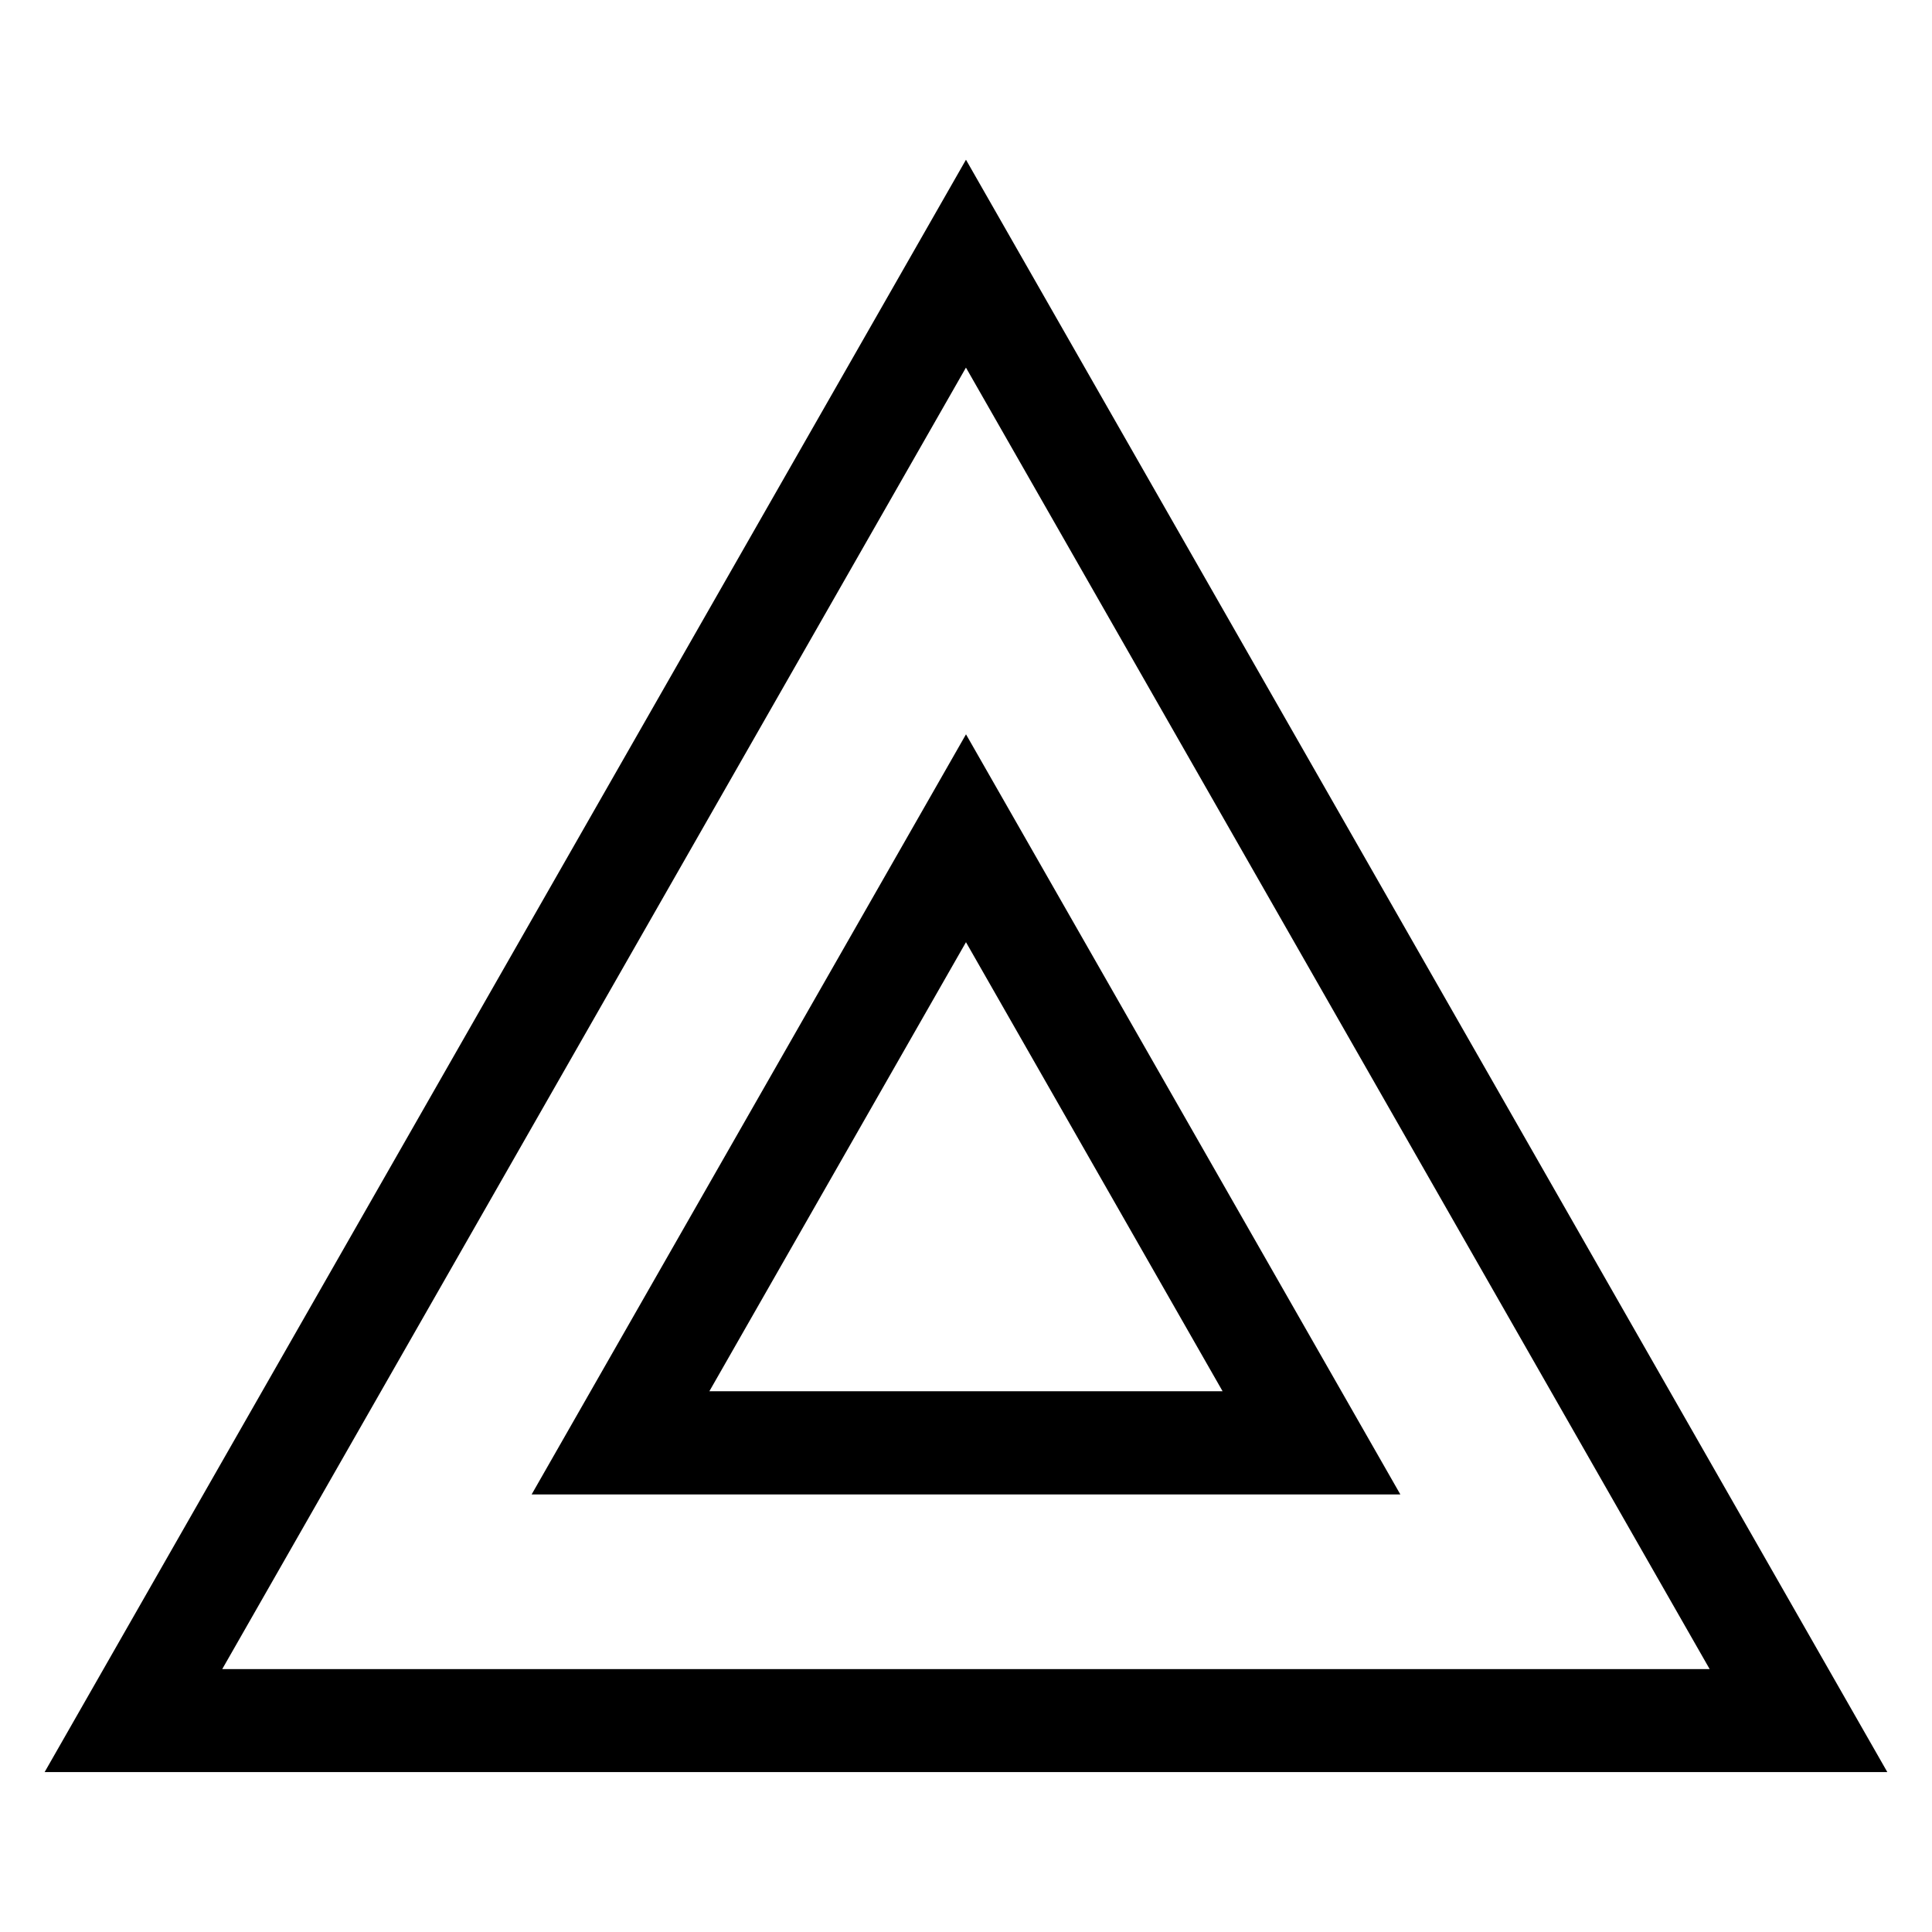 <svg xmlns="http://www.w3.org/2000/svg" xmlns:xlink="http://www.w3.org/1999/xlink" width="768" zoomAndPan="magnify"
     viewBox="0 0 576 576" height="768" preserveAspectRatio="xMidYMid meet" version="1.0">
  <defs>
    <clipPath id="f725228f88">
      <path d="M 13.273 47.617 L 562.652 47.617 L 562.652 528.32 L 13.273 528.32 Z M 13.273 47.617 "
            clip-rule="nonzero"/>
    </clipPath>
    <clipPath id="68bd444571">
      <path d="M 287.992 47.617 L 562.715 528.379 L 13.273 528.379 Z M 287.992 47.617 "
            clip-rule="nonzero"/>
    </clipPath>
    <clipPath id="adc312e0cb">
      <path d="M 158.5 218.926 L 417.496 218.926 L 417.496 445.543 L 158.5 445.543 Z M 158.5 218.926 "
            clip-rule="nonzero"/>
    </clipPath>
    <clipPath id="e74ba71d7d">
      <path d="M 288 218.926 L 417.496 445.543 L 158.5 445.543 Z M 288 218.926 "
            clip-rule="nonzero"/>
    </clipPath>
  </defs>
  <g clip-path="url(#f725228f88)">
    <g clip-path="url(#68bd444571)">
      <path stroke-linecap="butt" transform="matrix(0.981, 0, 0, 0.981, 13.274, 47.619)" fill="none"
            stroke-linejoin="miter"
            d="M 280.03 -0.001 L 560.064 490.056 L -0.001 490.056 Z M 280.03 -0.001 "
            stroke="#000000" stroke-width="62.689" stroke-opacity="1" stroke-miterlimit="4"/>
    </g>
  </g>
  <g clip-path="url(#adc312e0cb)">
    <g clip-path="url(#e74ba71d7d)">
      <path stroke-linecap="butt" transform="matrix(0.981, 0, 0, 0.981, 158.502, 218.924)" fill="none"
            stroke-linejoin="miter"
            d="M 131.998 0.002 L 264.002 231.001 L -0.002 231.001 Z M 131.998 0.002 "
            stroke="#000000" stroke-width="62.689" stroke-opacity="1" stroke-miterlimit="4"/>
    </g>
  </g>
</svg>